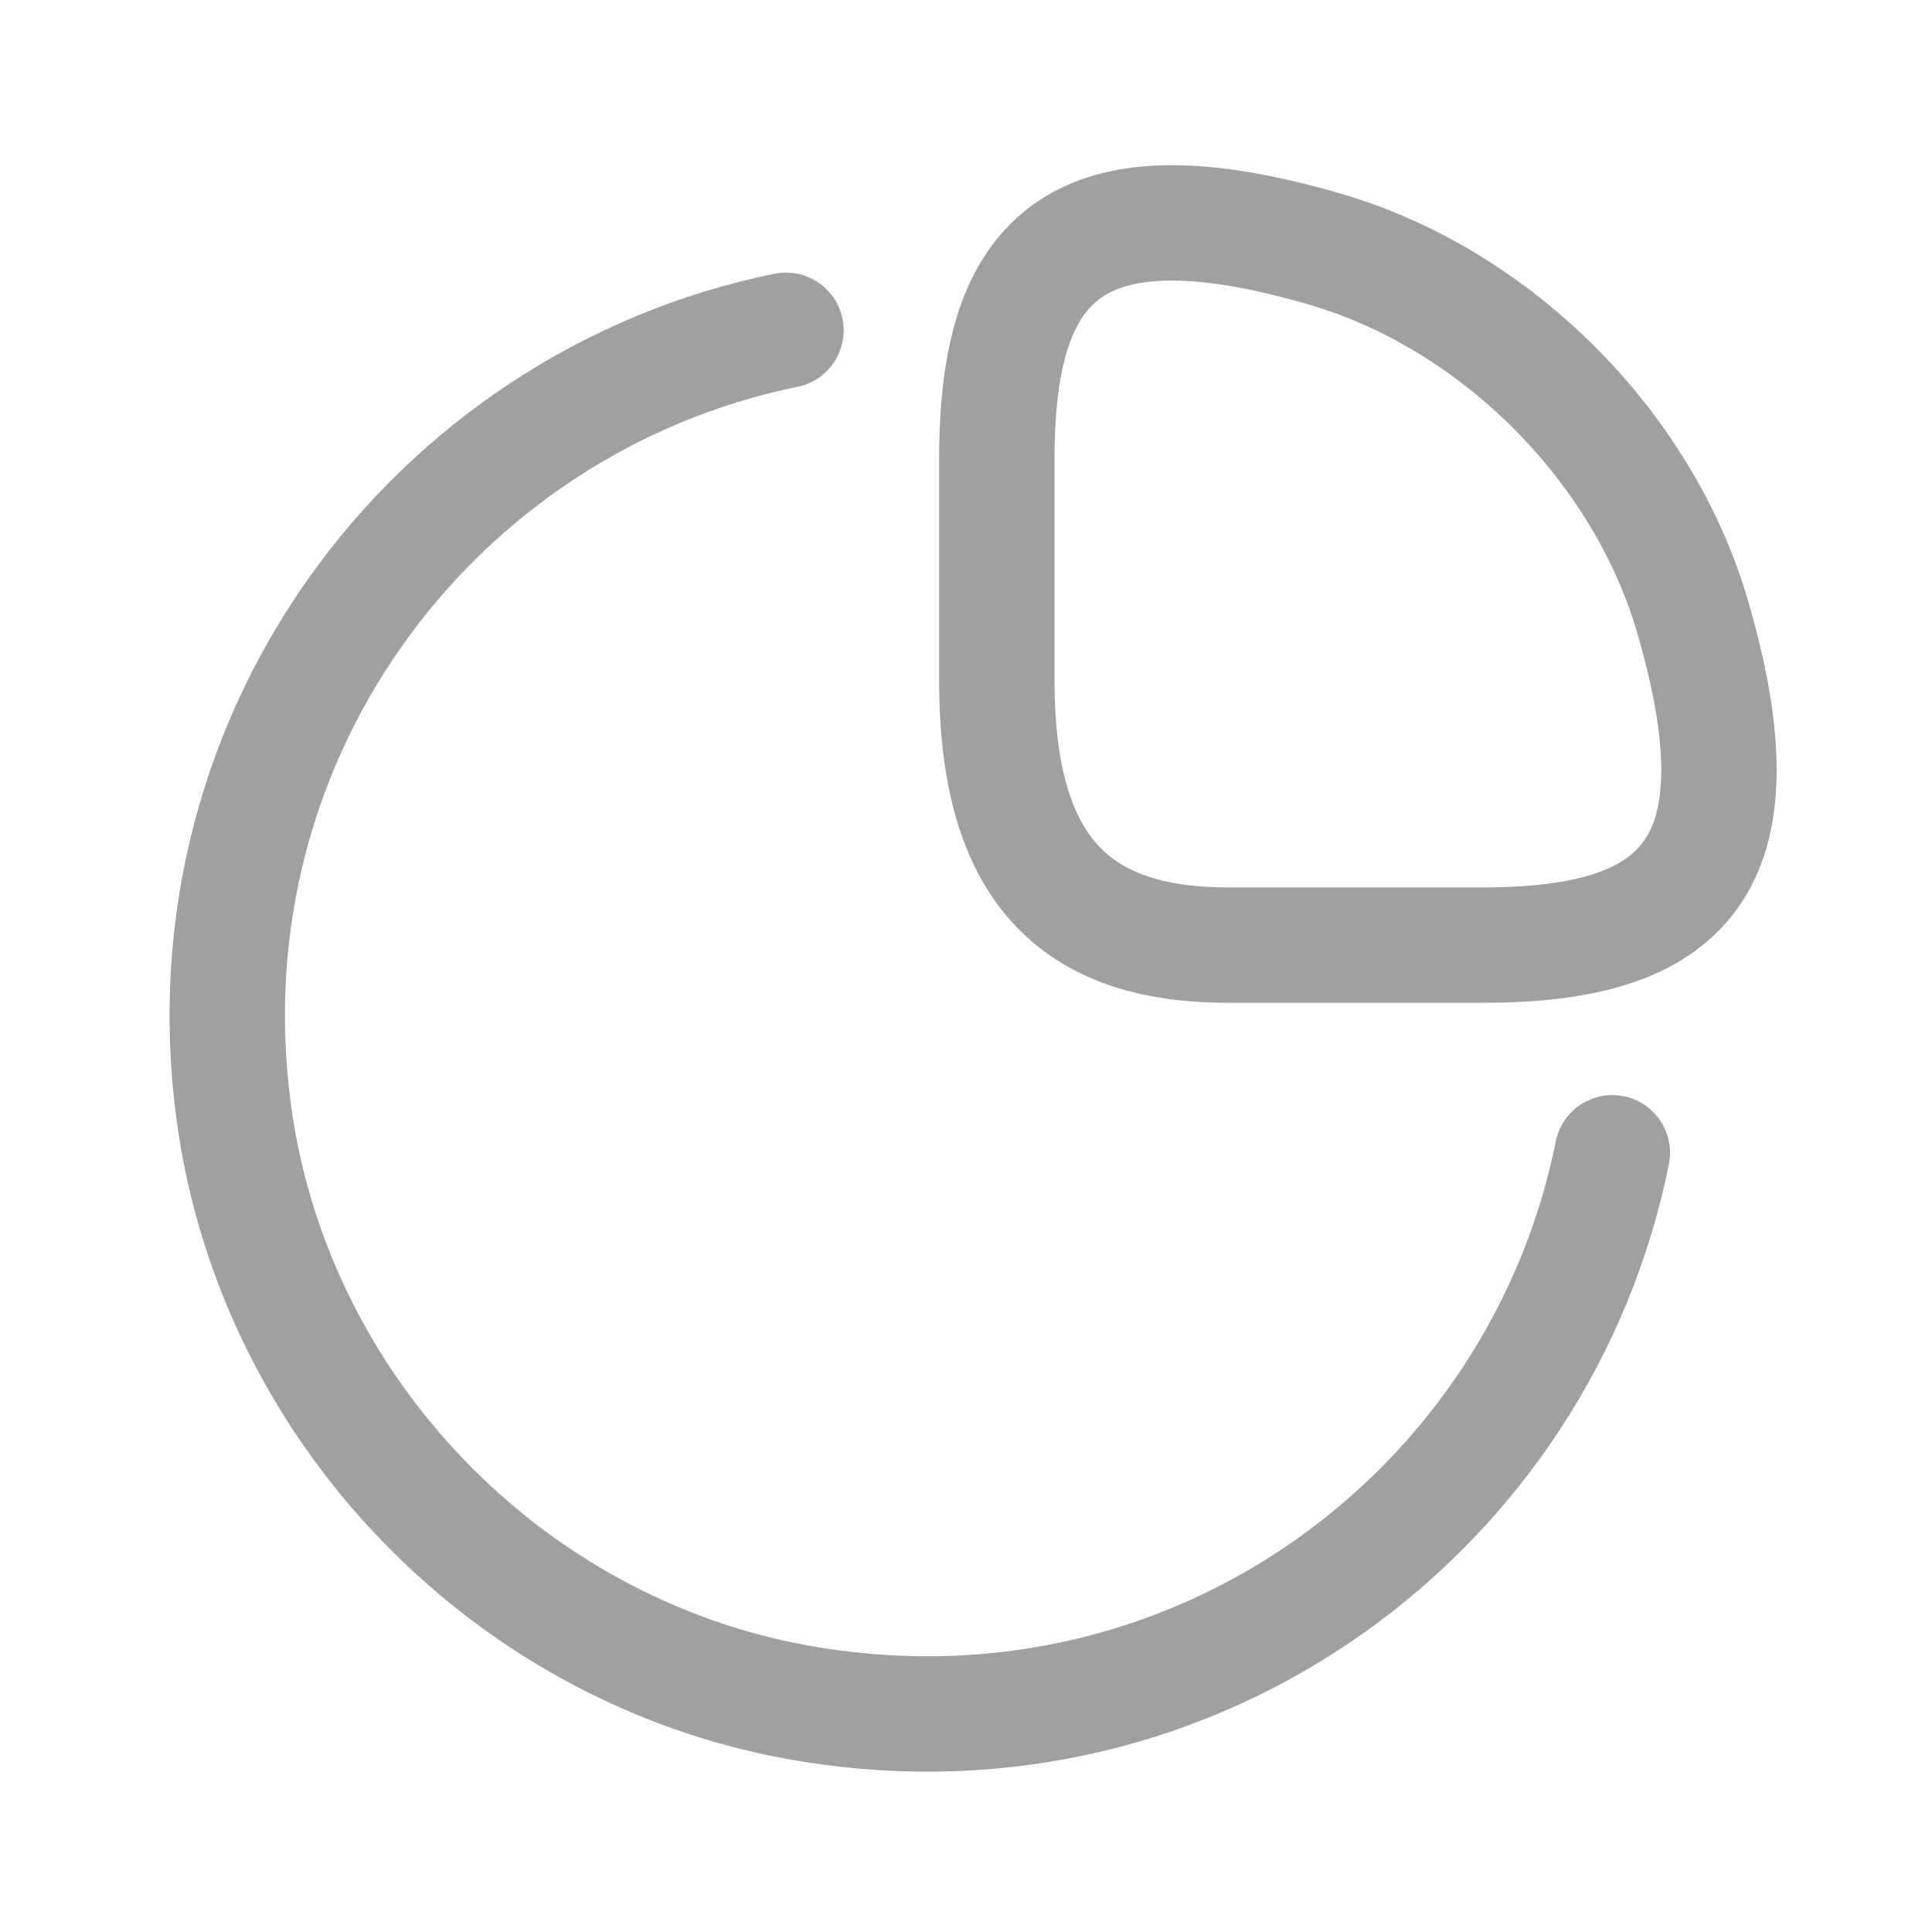 <?xml version="1.0" encoding="utf-8"?>
<svg width="22" height="22" viewBox="0 0 22 22" fill="none" xmlns="http://www.w3.org/2000/svg">
  <path d="M 16.888 10.762 C 19.166 10.762 20.112 9.886 19.271 7.012 C 18.702 5.075 17.037 3.411 15.101 2.841 C 13.345 2.327 12.335 2.48 11.815 3.197 C 11.483 3.653 11.351 4.338 11.351 5.224 L 11.351 7.748 C 11.351 9.886 12.227 10.762 13.979 10.762 L 16.888 10.762 Z" stroke="#A0A0A0" stroke-width="1.314" stroke-linecap="round" stroke-linejoin="round"/>
  <path d="M18.36 13.127C17.545 17.184 13.655 20.128 9.23 19.409C5.91 18.875 3.237 16.202 2.694 12.882C1.984 8.475 4.911 4.584 8.95 3.761" stroke="#A0A0A0" stroke-width="1.314" stroke-linecap="round" stroke-linejoin="round"/>
</svg>